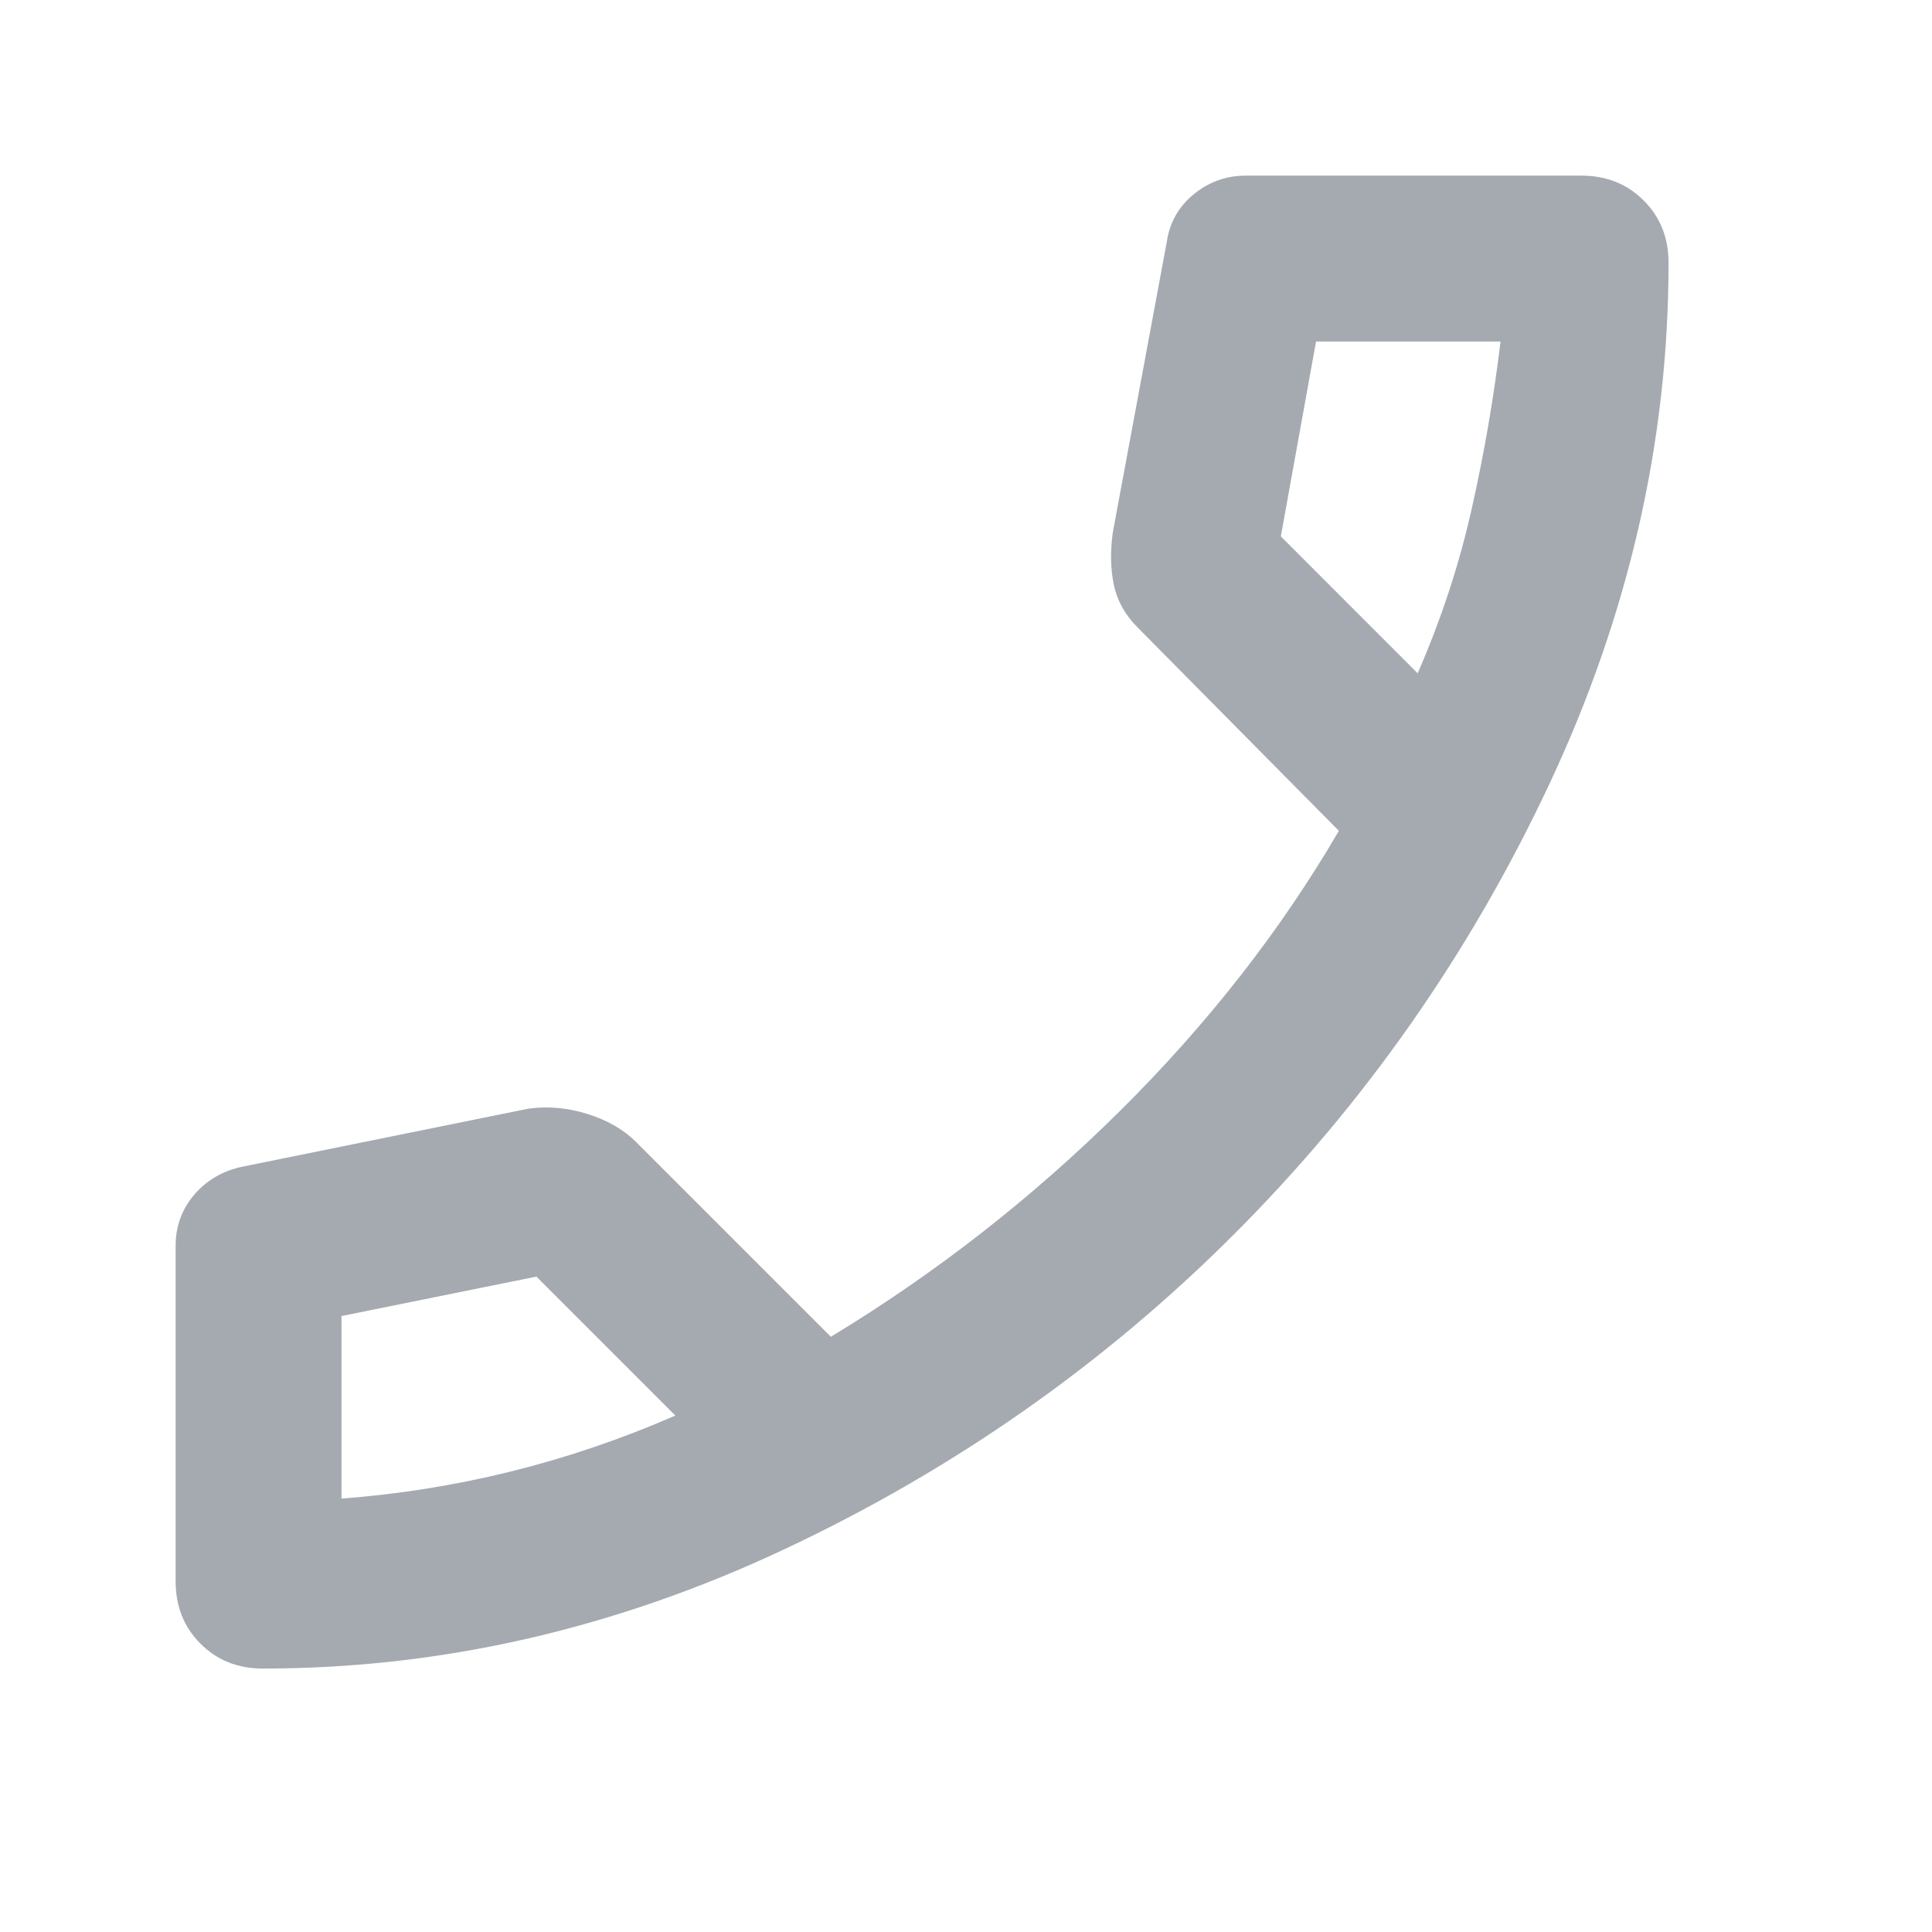 <svg width="22" height="22" viewBox="0 0 22 22" fill="none" xmlns="http://www.w3.org/2000/svg">
<g opacity="0.5">
<path d="M2.992 19C2.708 19 2.472 18.906 2.283 18.717C2.094 18.528 2 18.292 2 18.008V14.183C2 13.963 2.071 13.77 2.212 13.604C2.354 13.439 2.535 13.333 2.756 13.286L6.014 12.625C6.234 12.594 6.459 12.613 6.687 12.684C6.916 12.756 7.101 12.862 7.242 13.003L9.461 15.222C10.657 14.498 11.755 13.64 12.755 12.649C13.755 11.657 14.585 10.594 15.246 9.461L12.956 7.147C12.814 7.006 12.723 6.844 12.684 6.663C12.646 6.481 12.641 6.281 12.672 6.061L13.286 2.756C13.318 2.535 13.42 2.354 13.593 2.212C13.766 2.071 13.963 2 14.183 2H18.008C18.292 2 18.528 2.094 18.717 2.283C18.906 2.472 19 2.708 19 2.992C19 5.022 18.547 7.002 17.642 8.93C16.736 10.859 15.54 12.567 14.053 14.054C12.566 15.541 10.858 16.737 8.929 17.643C7.001 18.548 5.022 19.001 2.992 19ZM16.143 7.667C16.411 7.053 16.615 6.431 16.757 5.801C16.899 5.172 17.009 4.534 17.087 3.889H14.986L14.585 6.108L16.143 7.667ZM7.69 16.119L6.108 14.537L3.889 14.986V17.064C4.534 17.017 5.176 16.914 5.814 16.757C6.451 16.599 7.077 16.387 7.69 16.119Z" fill="#4B5563"/>
</g>
</svg>
